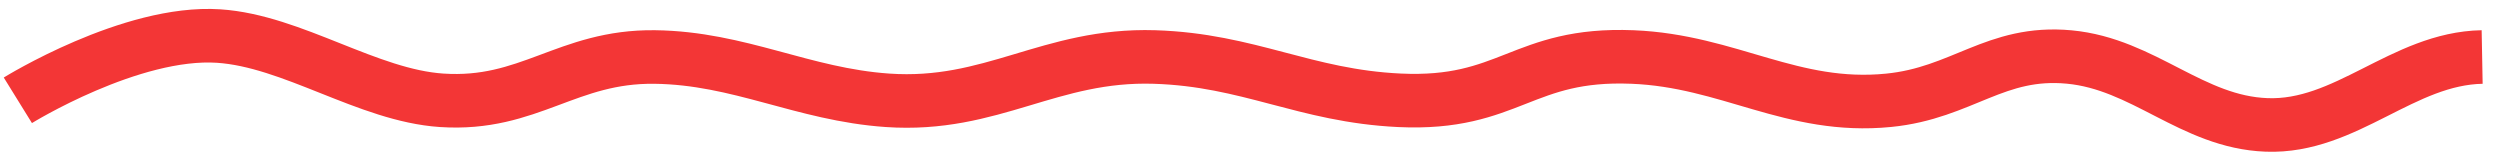 <?xml version="1.0" encoding="UTF-8"?> <svg xmlns="http://www.w3.org/2000/svg" width="140" height="9" viewBox="0 0 140 9" fill="none"> <path d="M1 5.617C1 5.617 7.338 1.693 12.248 2.019C16.385 2.294 20.595 5.343 24.732 5.617C29.642 5.943 31.753 3.131 36.666 3.192C41.412 3.251 44.954 5.288 49.698 5.617C55.552 6.023 58.793 3.01 64.65 3.192C69.951 3.357 73.068 5.368 78.368 5.617C84.558 5.908 85.231 2.943 91.422 3.192C96.833 3.41 100.355 6.153 105.76 5.617C109.894 5.208 111.742 2.805 115.876 3.192C120.055 3.584 122.746 6.836 126.928 6.995C131.38 7.164 134.548 3.275 139 3.192" stroke="#F33636" stroke-width="3"></path> </svg> 